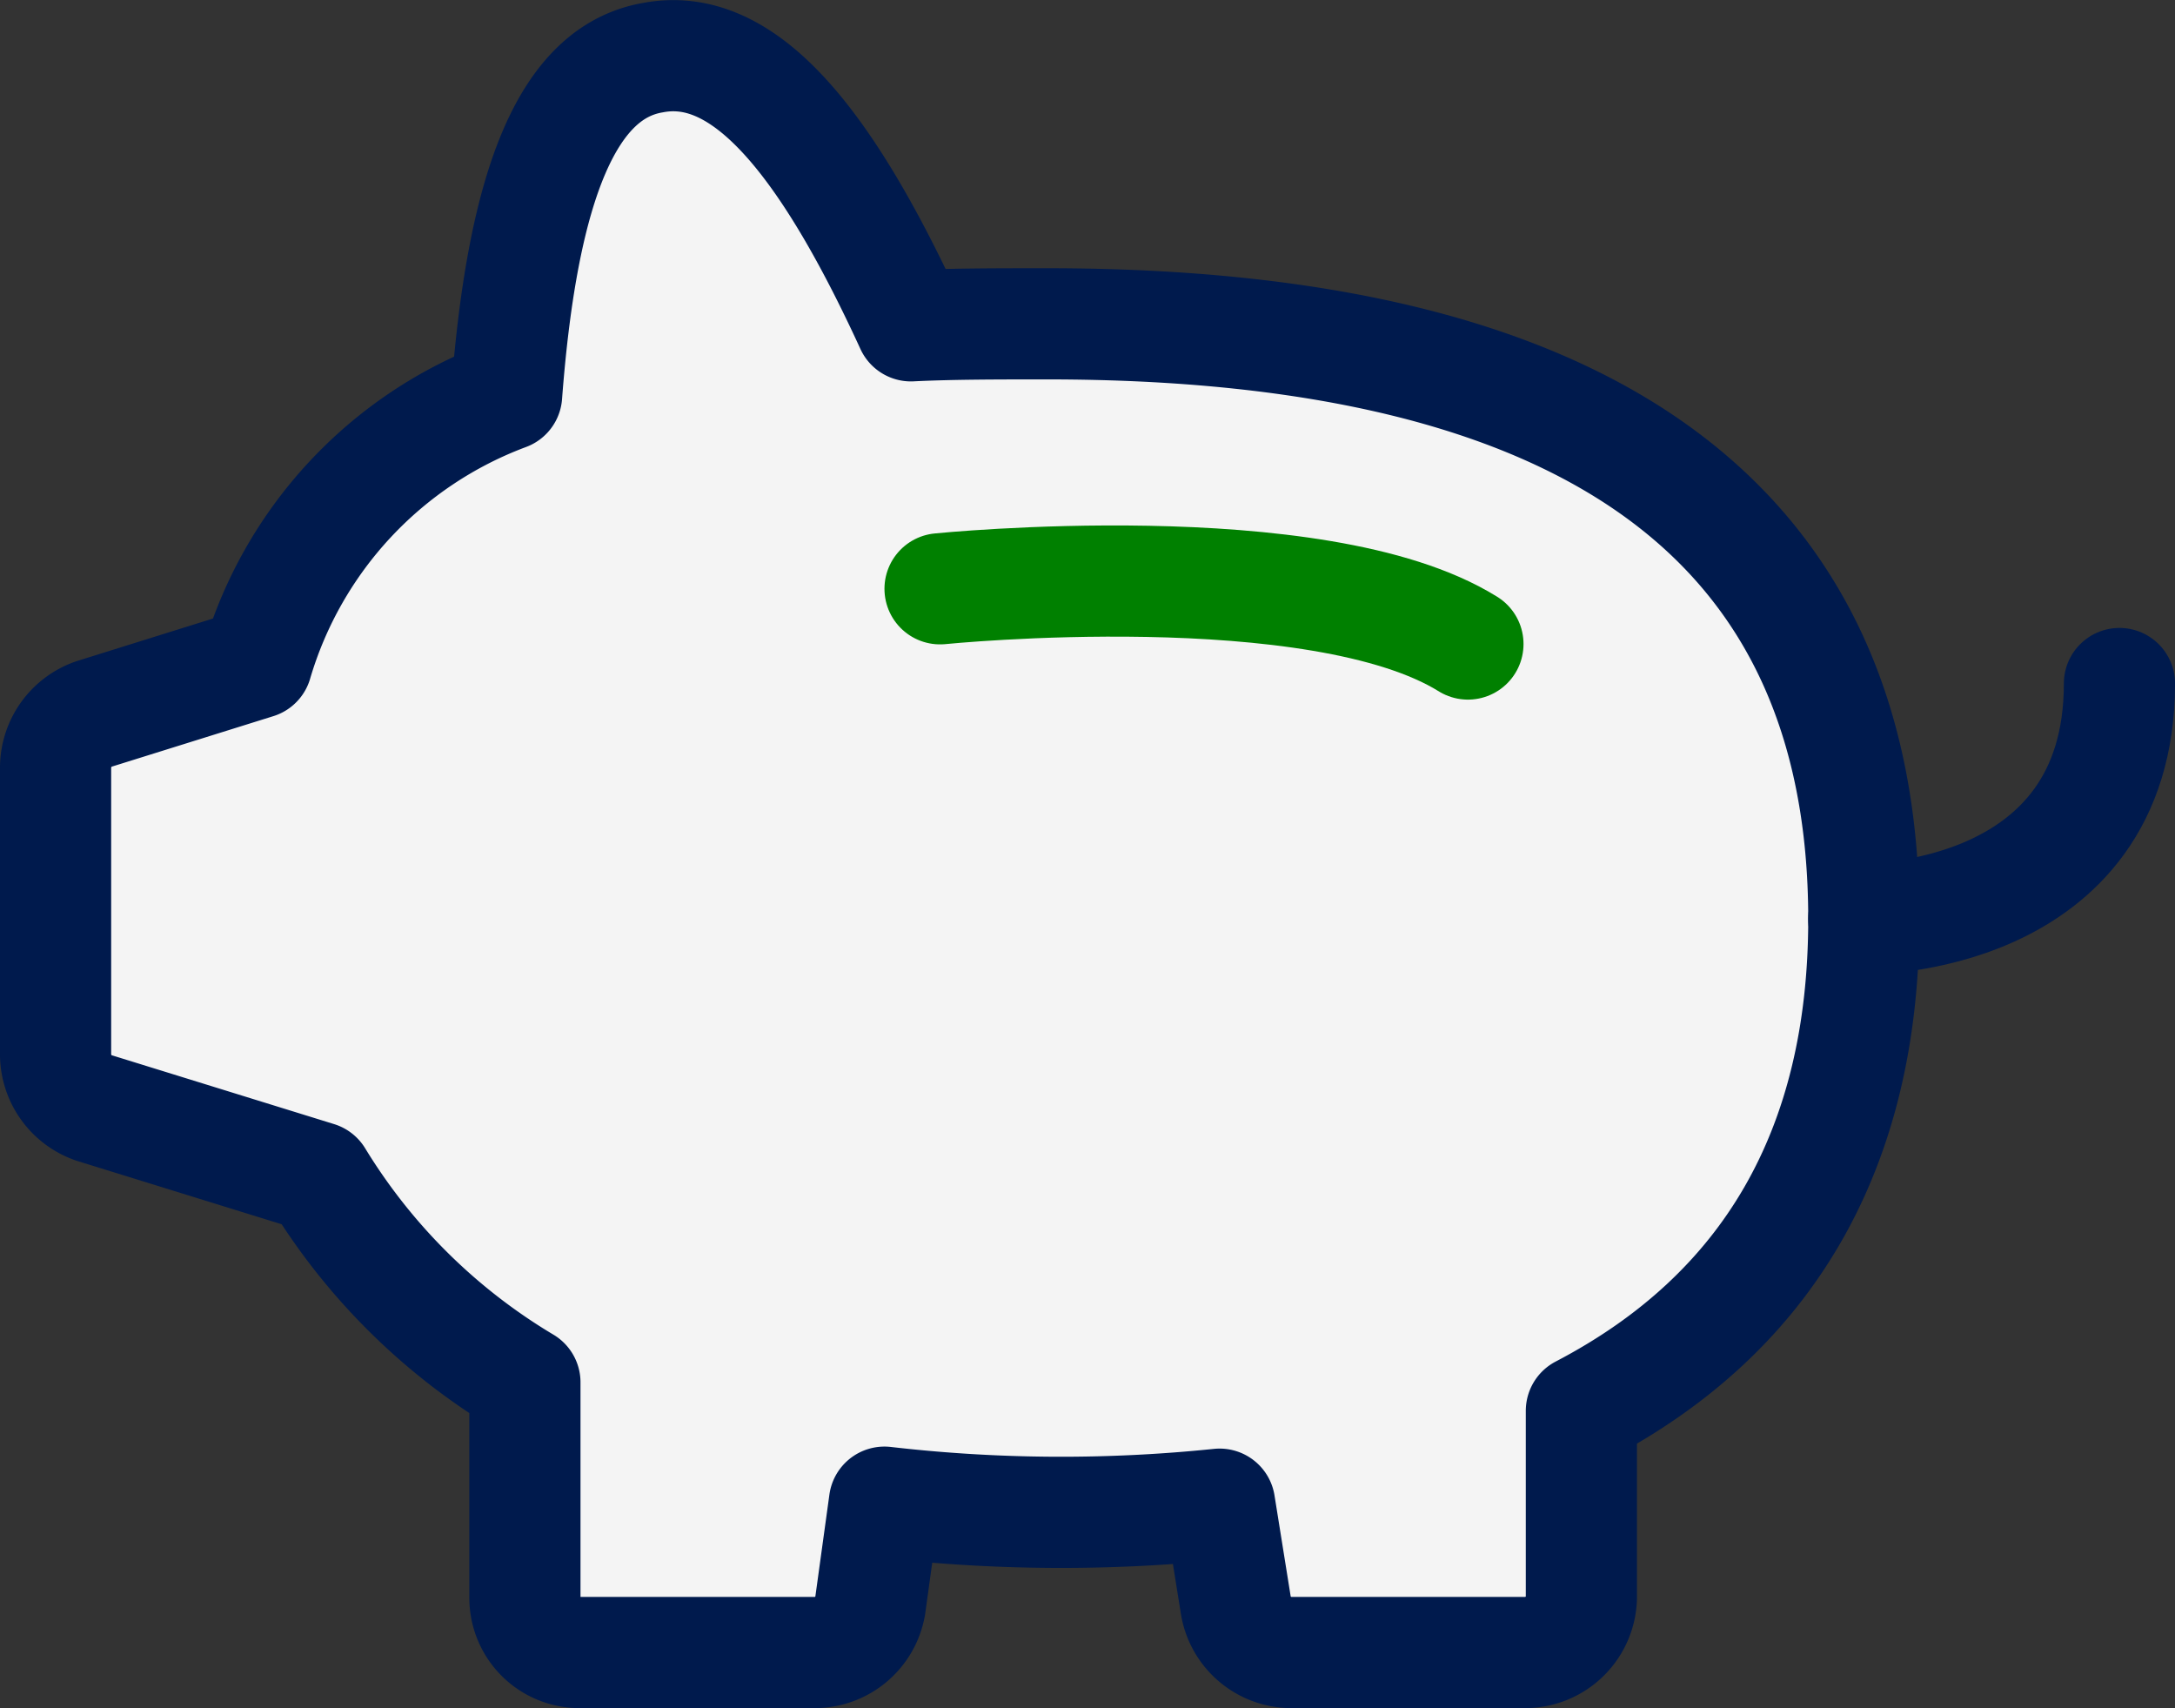 <?xml version="1.0" encoding="UTF-8"?>
<svg xmlns="http://www.w3.org/2000/svg" width="78.259" height="61.453" viewBox="0 0 78.259 61.453">
	<rect x="0" y="0" width="78.259" height="61.453" fill="#333333" stroke="none"/>
	<g id="Group_2682" data-name="Group 2682" transform="translate(-7.831 -10.016)"><path id="Path_2033" data-name="Path 2033" d="M62.682,69.469H54.276A2.033,2.033,0,0,1,52.3,67.788l-.586-3.656a55.486,55.486,0,0,1-12.059-.072l-.514,3.728a2.031,2.031,0,0,1-1.972,1.681H28.691A1.966,1.966,0,0,1,26.718,67.5v-7.75a21.824,21.824,0,0,1-7.456-7.381L11.22,49.879a2.044,2.044,0,0,1-1.389-1.9V37.6a2.047,2.047,0,0,1,1.389-1.9l5.85-1.828a14.738,14.738,0,0,1,8.99-9.648c.586-7.748,2.267-11.623,5.264-12.134,3.07-.586,5.995,2.484,9.284,9.648,1.461-.072,3.142-.072,4.9-.072,19.518,0,29.385,7.164,29.385,21.418,0,8.259-3.436,14.181-10.162,17.69V67.5A2.029,2.029,0,0,1,62.682,69.469Z" transform="translate(0 0)" fill="#f4f4f4" stroke="#001a4d" stroke-linejoin="round" stroke-width="4"></path>
		<path id="Path_2034" data-name="Path 2034" d="M35.921,29.549s9.2.125,9.2-8.473" transform="translate(38.97 13.531)" fill="none" stroke="#001a4d" stroke-linecap="round" stroke-miterlimit="10" stroke-width="4"></path>
		<path id="Path_2035" data-name="Path 2035" d="M22.593,19.876S36.181,18.5,41.587,21.863" transform="translate(19.062 11.323)" fill="none" stroke="#008000" stroke-linecap="round" stroke-miterlimit="10" stroke-width="4"></path>
	</g>
</svg> 
